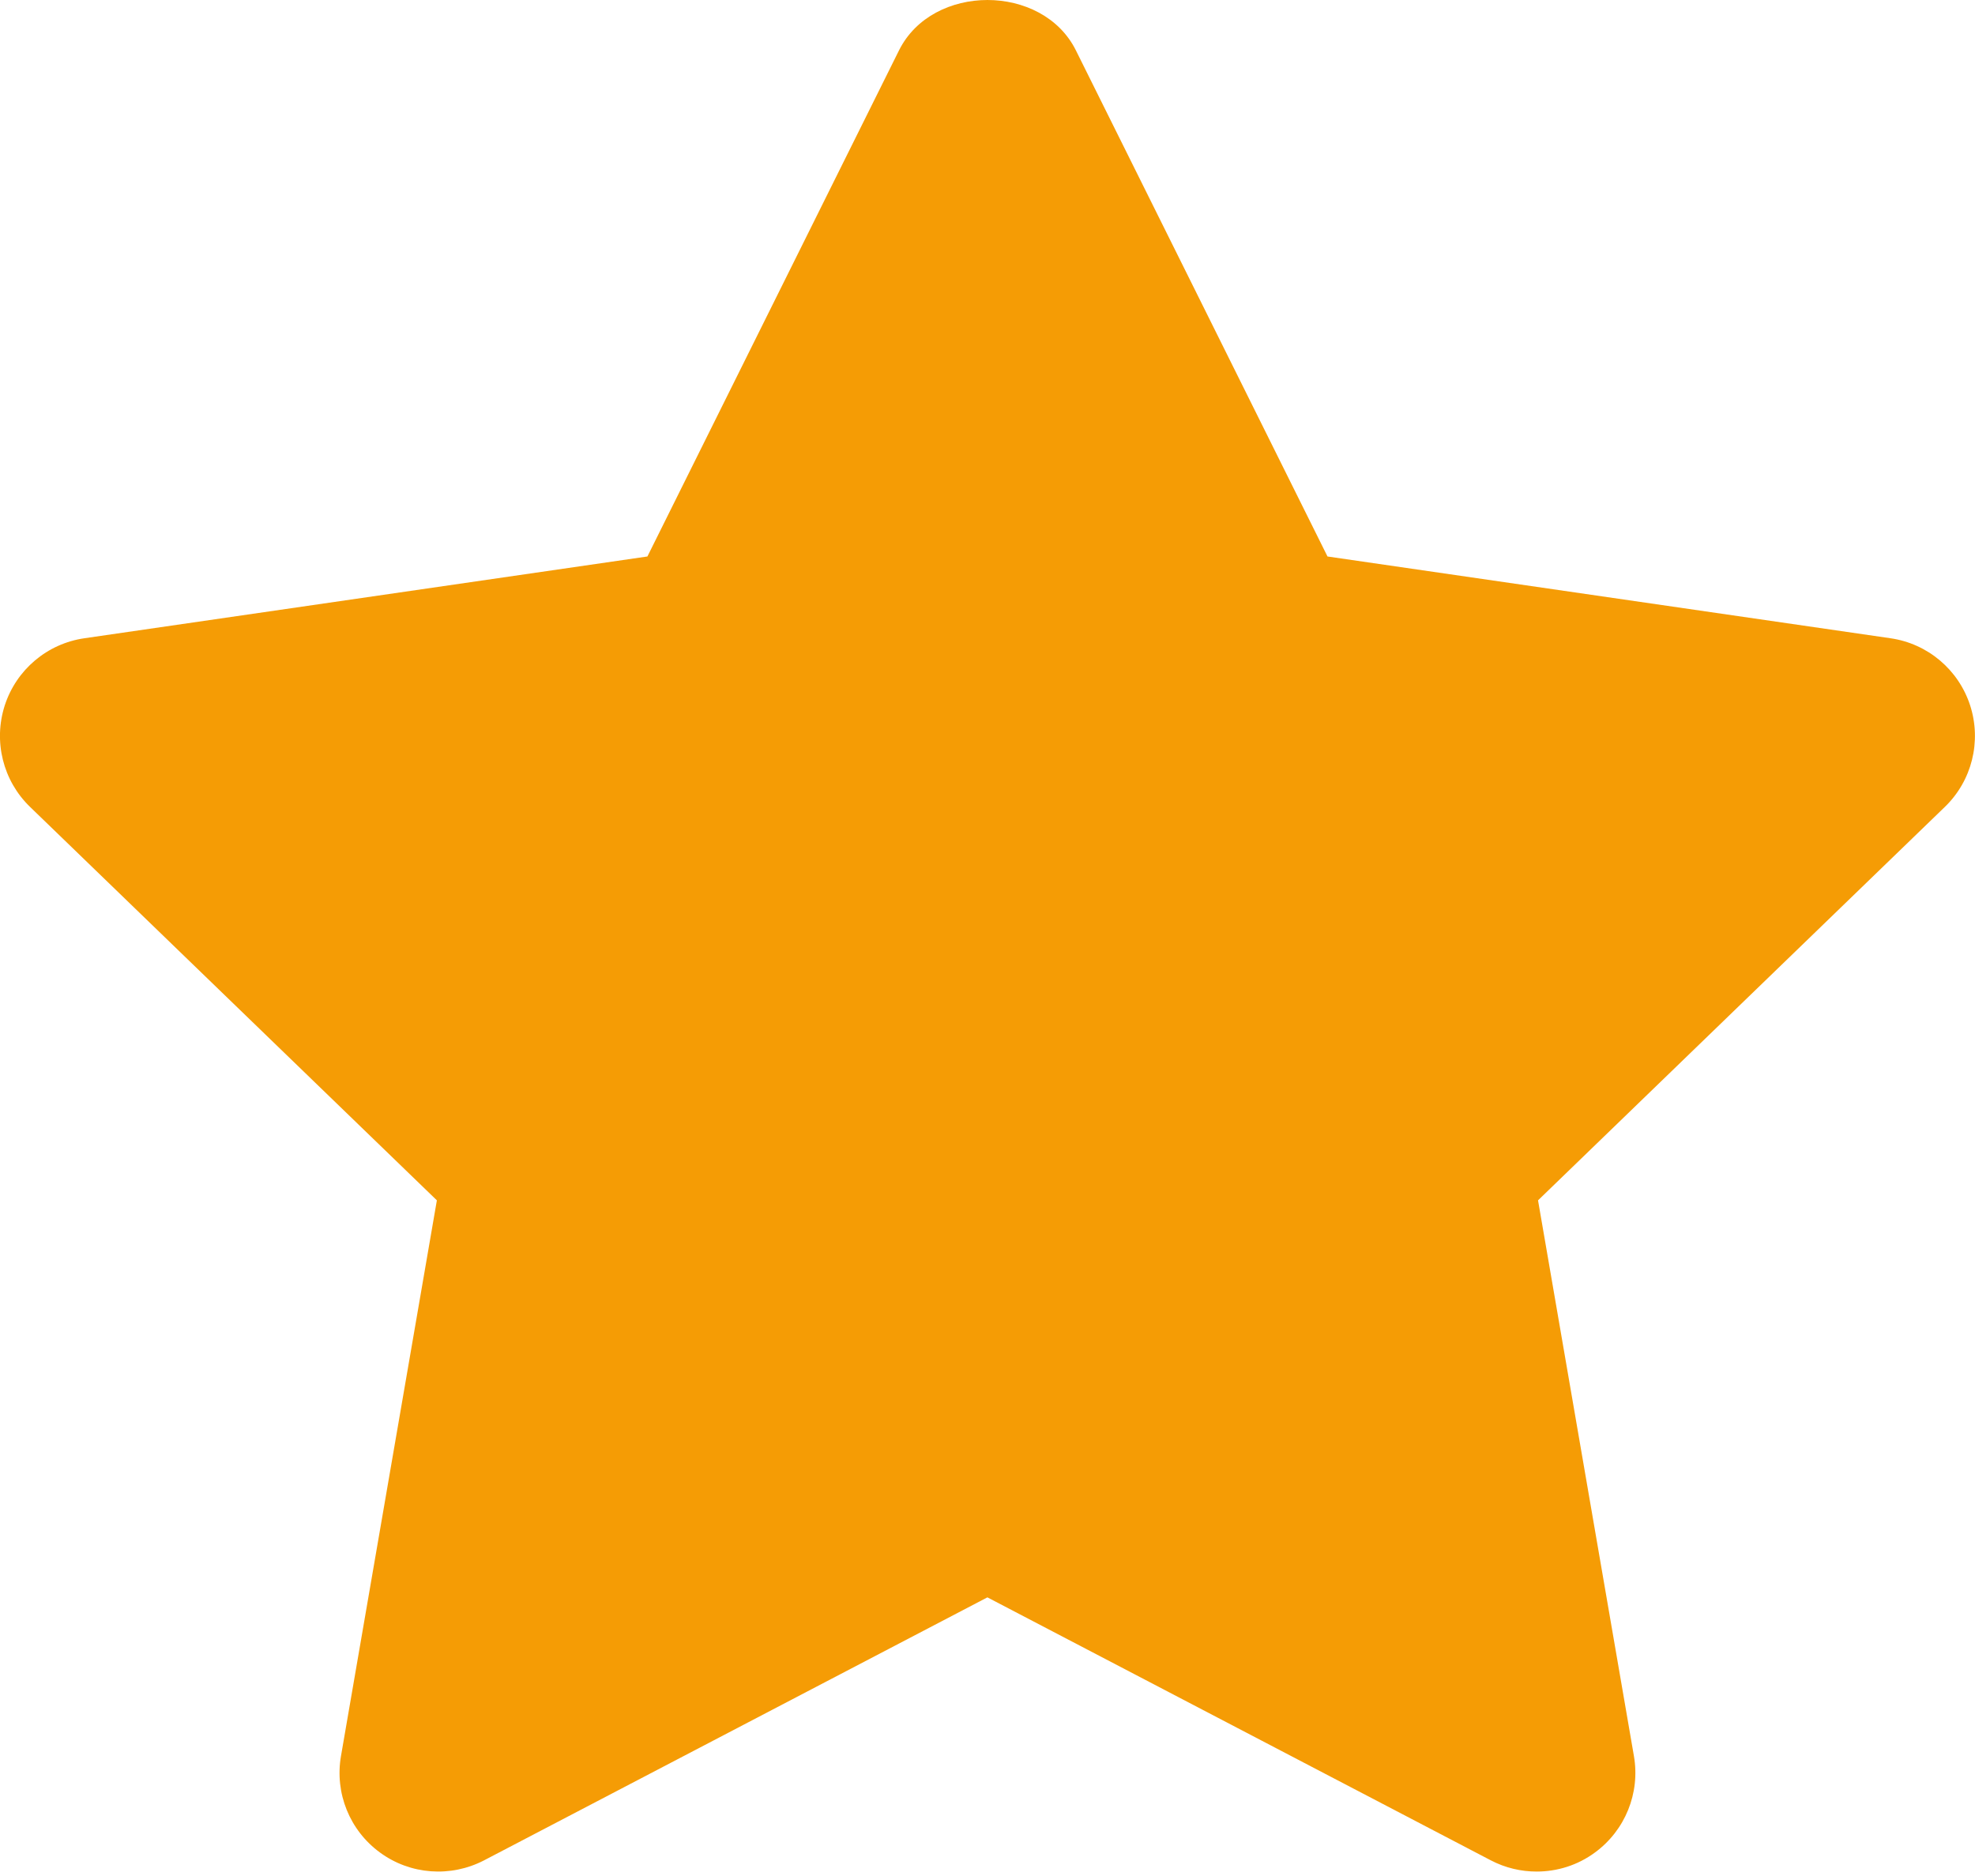 <?xml version="1.0" encoding="UTF-8"?>
<svg width="20px" height="19px" viewBox="0 0 20 19" version="1.1" xmlns="http://www.w3.org/2000/svg" xmlns:xlink="http://www.w3.org/1999/xlink">
    <!-- Generator: Sketch 55 (78076) - https://sketchapp.com -->
    <title>icons/star-full</title>
    <desc>Created with Sketch.</desc>
    <defs>
        <path d="M15.561,18.955 C15.403,18.955 15.244,18.918 15.098,18.842 L9.999,16.178 L4.901,18.842 C4.563,19.017 4.155,18.987 3.849,18.763 C3.541,18.539 3.388,18.16 3.453,17.785 L4.424,12.157 L0.304,8.172 C0.03,7.907 -0.069,7.509 0.048,7.145 C0.165,6.783 0.478,6.518 0.856,6.464 L6.556,5.636 L9.104,0.51 C9.442,-0.17 10.557,-0.17 10.895,0.51 L13.443,5.636 L19.143,6.464 C19.521,6.518 19.834,6.783 19.951,7.145 C20.068,7.509 19.969,7.907 19.695,8.172 L15.575,12.157 L16.546,17.785 C16.611,18.16 16.457,18.539 16.15,18.763 C15.976,18.891 15.769,18.955 15.561,18.955" id="path-1"></path>
    </defs>
    <g id="Symbols" stroke="none" stroke-width="1" fill="none" fill-rule="evenodd">
        <g id="stars">
            <g id="icons/star-full">
                <g>
                    <mask id="mask-2" fill="white">
                        <use xlink:href="#path-1"></use>
                    </mask>
                    <use id="🎨-Icon-Сolor-Copy" fill="#F59C05" fill-rule="nonzero" xlink:href="#path-1"></use>
                </g>
            </g>
        </g>
    </g>
</svg>